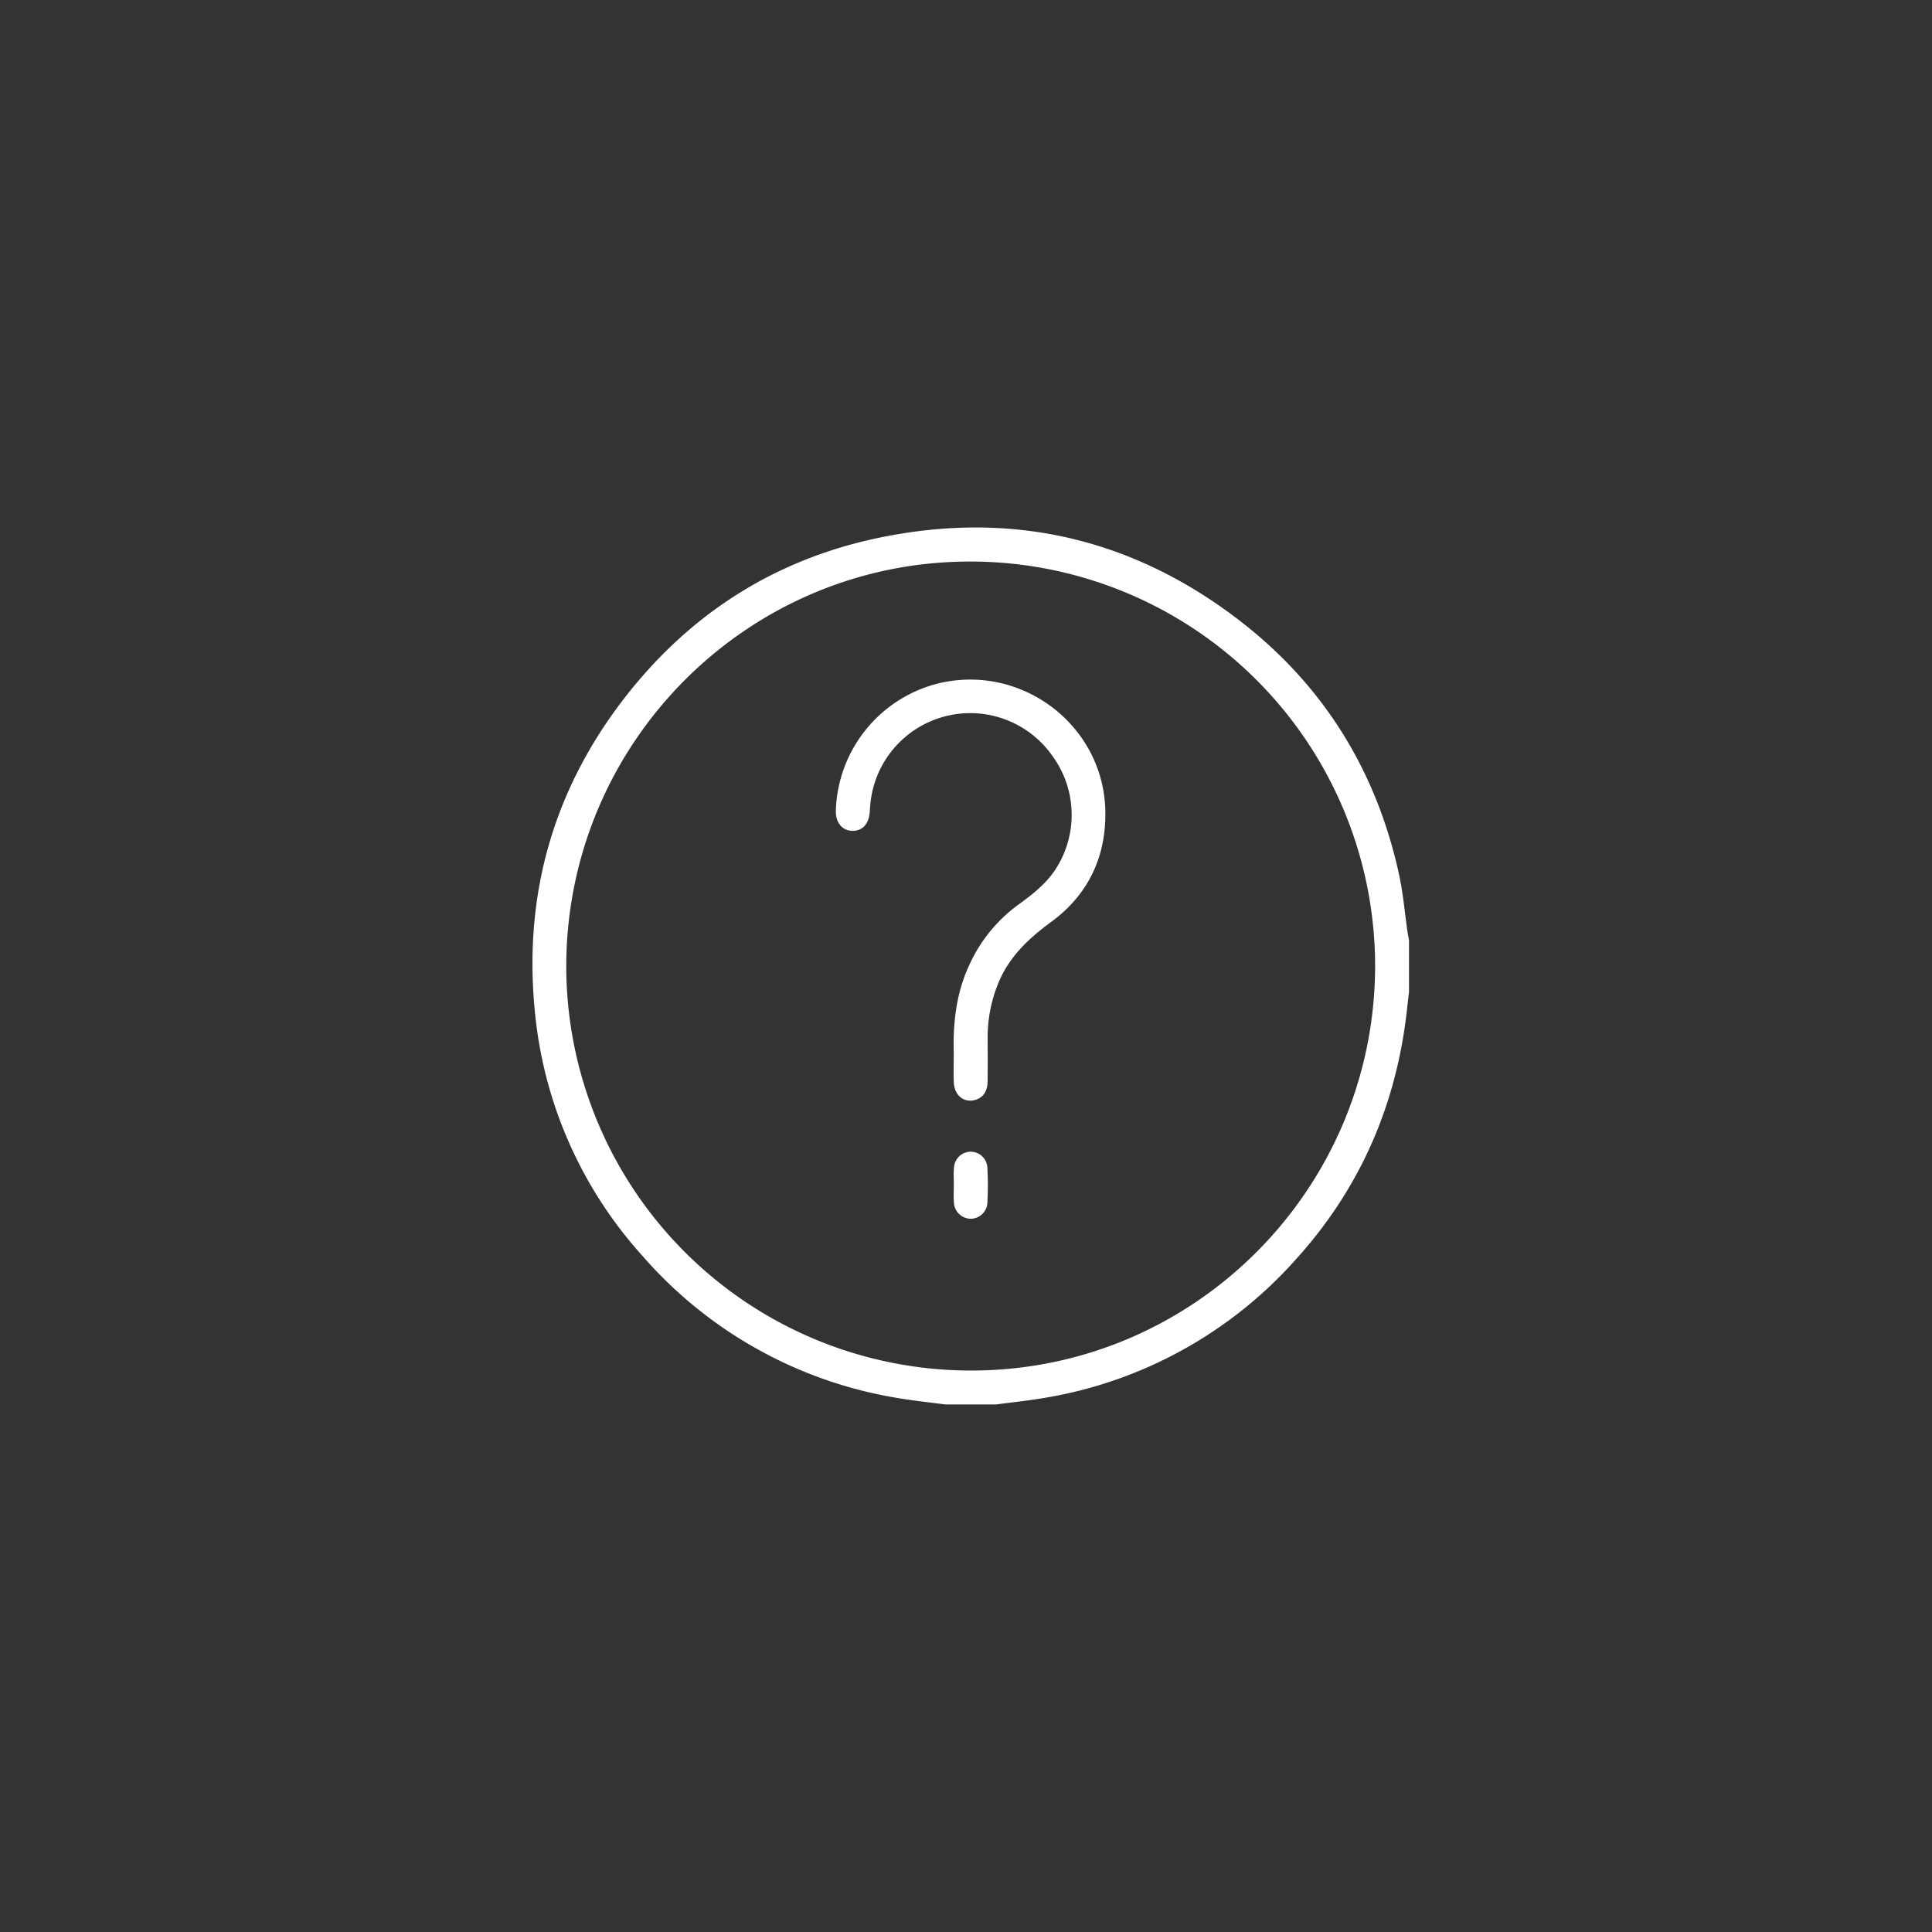 <svg xmlns="http://www.w3.org/2000/svg" viewBox="0 0 400 400"><rect x="0" y="0" width="400" height="400" fill="#333333" stroke="none"/><defs><style>.cls-1{fill:none;}.cls-2{fill:#fff;}</style></defs><g id="Quadrat_Kopie" data-name="Quadrat Kopie"><rect class="cls-1" width="400" height="400"/></g><g id="NEU:_FAQ" data-name="NEU: FAQ"><path class="cls-2" d="M195.654,290.771c-3.441-.464-6.903-.805-10.319-1.413a89.102,89.102,0,0,1-52.489-29.53,87.708,87.708,0,0,1-22.138-50.74c-2.281-23.749,3.783-45.33,18.358-64.28,13.498-17.55,31.145-28.928,52.85-33.455,27.116-5.656,51.986-.105,74.068,16.626,17.751,13.449,28.942,31.312,33.681,53.109.837,3.849,1.161,7.81,1.728,11.718.091.63.217,1.255.327,1.882v10.636c-.145,1.275-.292,2.551-.434,3.826-2.172,19.531-9.63,36.761-22.793,51.369a89.009,89.009,0,0,1-51.891,28.839c-3.414.605-6.875.948-10.314,1.412Zm5.413-174.51c-46.133-.129-83.698,37.356-83.828,83.65a83.783,83.783,0,0,0,83.636,83.842c46.133.129,83.698-37.356,83.828-83.65A83.783,83.783,0,0,0,201.067,116.261Z"/><path class="cls-2" d="M197.463,217.907c-.163-5.898.445-12.194,3.227-18.125a31.48,31.48,0,0,1,10.023-12.388c3.115-2.264,6.136-4.575,8.175-7.973a20.67,20.67,0,0,0-.957-22.855,20.77,20.77,0,0,0-37.581,8.66c-.153.988-.218,1.992-.293,2.99-.186,2.463-1.63,3.927-3.761,3.791-1.998-.128-3.291-1.763-3.245-4.101a28.028,28.028,0,0,1,20.437-26.208c17.514-4.781,35.084,8.201,35.364,26.346.144,9.362-3.537,17.179-11.156,22.778-4.656,3.422-8.729,7.198-10.976,12.65a29.58,29.58,0,0,0-2.239,11.562c.016,2.954.033,5.908-.01,8.861-.03,2.077-.918,3.343-2.528,3.819-2.331.689-4.343-.887-4.465-3.6C197.395,222.228,197.463,220.334,197.463,217.907Z"/><path class="cls-2" d="M197.483,245.421c0-1.18-.088-2.369.019-3.539a3.507,3.507,0,0,1,3.393-3.433,3.472,3.472,0,0,1,3.537,3.458,64.96,64.96,0,0,1,.006,6.902,3.482,3.482,0,0,1-3.48,3.521,3.534,3.534,0,0,1-3.467-3.546c-.089-1.114-.016-2.242-.016-3.363Z"/></g></svg>